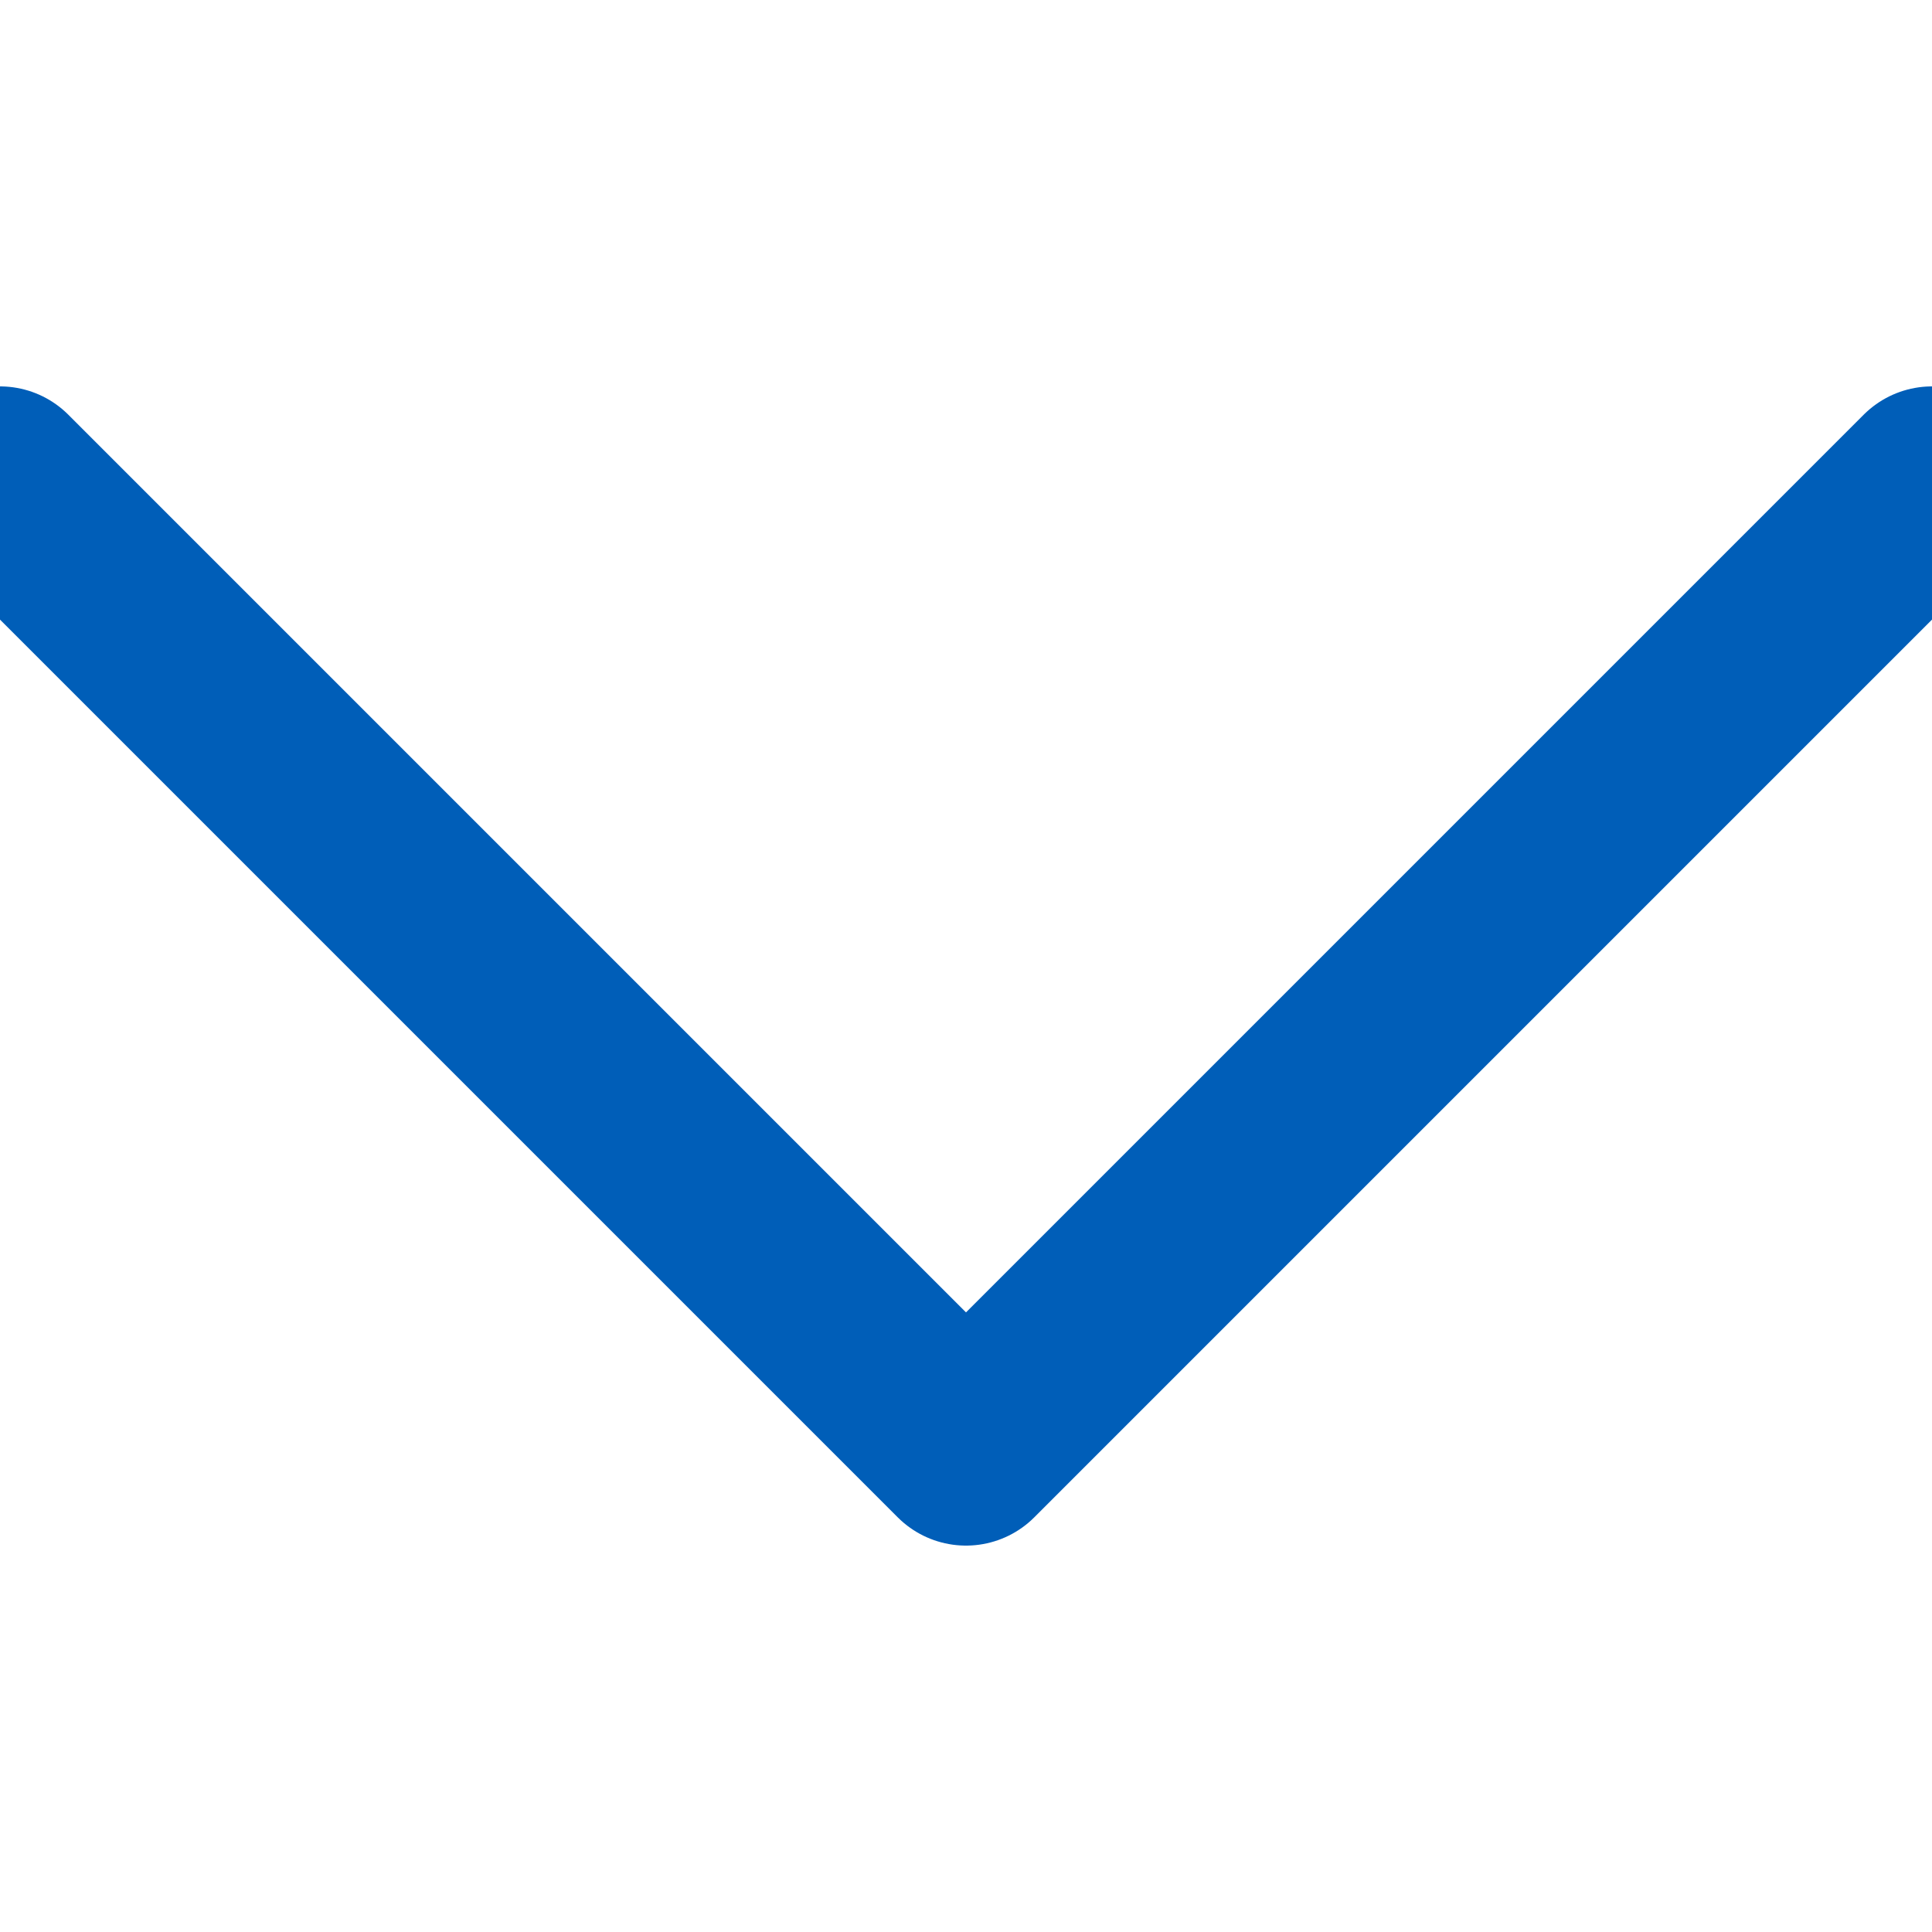 <?xml version="1.0" encoding="utf-8"?>
<!-- Generator: Adobe Illustrator 16.0.0, SVG Export Plug-In . SVG Version: 6.00 Build 0)  -->
<!DOCTYPE svg PUBLIC "-//W3C//DTD SVG 1.1//EN" "http://www.w3.org/Graphics/SVG/1.1/DTD/svg11.dtd">
<svg version="1.1" id="レイヤー_1" xmlns="http://www.w3.org/2000/svg" xmlns:xlink="http://www.w3.org/1999/xlink" x="0px"
	 y="0px" width="10px" height="10px" viewBox="0 0 10 10" enable-background="new 0 0 10 10" xml:space="preserve">
<g>
	<path fill="none" stroke="#005EB8" stroke-linecap="round" stroke-linejoin="round" d="M10,2.5l-5,5l-5-5"/>
</g>
</svg>
